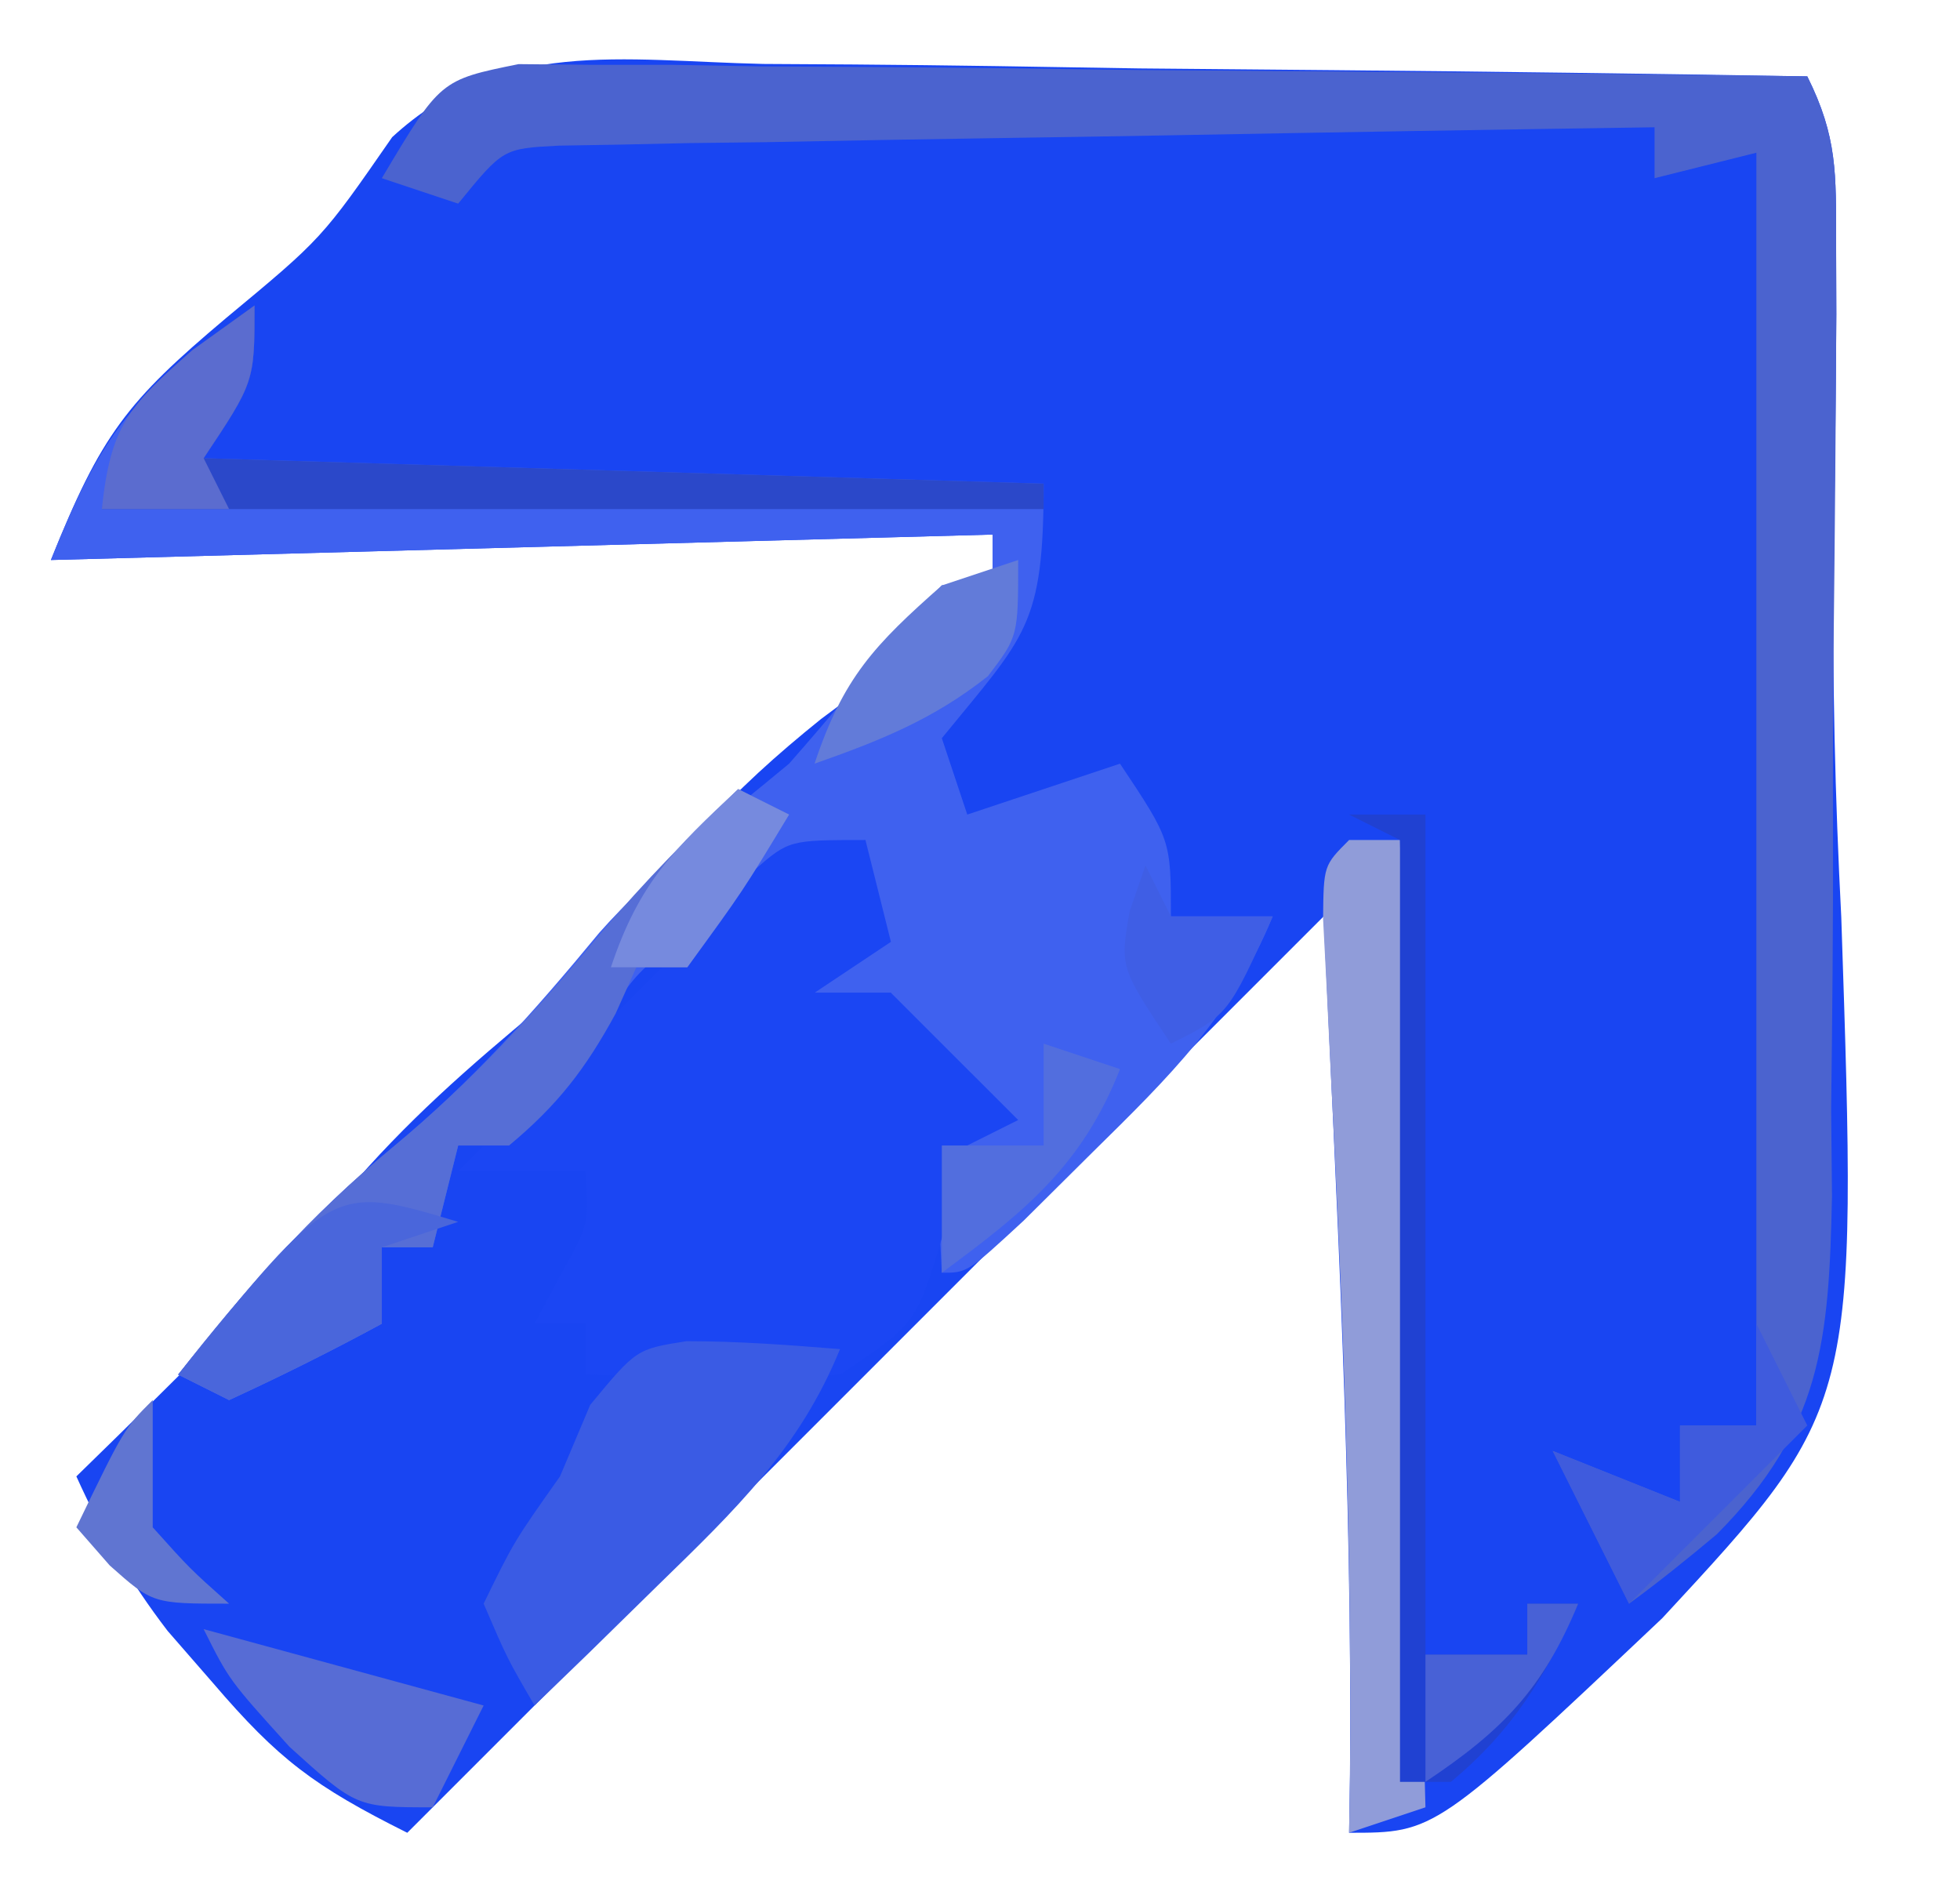<?xml version="1.0" encoding="UTF-8"?>
<svg version="1.1" xmlns="http://www.w3.org/2000/svg" width="77" height="74">
<path d="M0 0 C1.171 0.007 2.341 0.014 3.548 0.021 C7.288 0.049 11.026 0.112 14.766 0.176 C17.301 0.201 19.836 0.224 22.371 0.244 C28.586 0.299 34.801 0.383 41.016 0.488 C42.206 2.87 42.145 4.327 42.148 6.984 C42.152 7.922 42.155 8.86 42.158 9.826 C42.14 13.046 42.098 16.265 42.055 19.484 C41.993 24.183 42.11 28.831 42.352 33.523 C42.995 52.772 42.995 52.772 35.32 61.057 C26.399 69.488 26.399 69.488 23.016 69.488 C23.027 68.733 23.039 67.978 23.051 67.199 C23.143 55.892 22.532 44.849 22.016 33.488 C10.136 45.368 -1.744 57.248 -13.984 69.488 C-17.652 67.655 -19.051 66.6 -21.609 63.613 C-22.2 62.935 -22.79 62.257 -23.398 61.559 C-24.898 59.602 -25.97 57.728 -26.984 55.488 C-26.465 54.98 -25.945 54.472 -25.41 53.949 C-20.718 49.337 -20.718 49.337 -16.422 44.363 C-14.04 41.554 -11.565 39.393 -8.742 37.059 C-6.389 34.956 -4.467 32.587 -2.465 30.156 C-0.99 28.495 0.538 27.131 2.266 25.738 C5.152 23.6 5.152 23.6 7.016 20.488 C7.676 20.488 8.336 20.488 9.016 20.488 C9.016 19.828 9.016 19.168 9.016 18.488 C-3.194 18.818 -15.404 19.148 -27.984 19.488 C-26.005 14.541 -24.995 13.263 -21.109 9.988 C-17.334 6.855 -17.334 6.855 -14.577 2.876 C-10.328 -1.038 -5.559 -0.126 0 0 Z " fill="#1945F2" transform="translate(29.984,2.512)"/>
<path d="M0 0 C0 3 0 3 -2 6 C14.335 6.495 14.335 6.495 31 7 C31 12.612 30.301 12.954 27 17 C27.495 18.485 27.495 18.485 28 20 C29.98 19.34 31.96 18.68 34 18 C36 21 36 21 36 24 C37.32 24 38.64 24 40 24 C38.414 27.879 35.901 30.334 32.938 33.25 C32.039 34.142 31.141 35.034 30.215 35.953 C28 38 28 38 27 38 C26.875 35.625 26.875 35.625 27 33 C27.66 32.34 28.32 31.68 29 31 C27.68 30.34 26.36 29.68 25 29 C25 28.34 25 27.68 25 27 C24.01 27 23.02 27 22 27 C22.33 26.34 22.66 25.68 23 25 C23.352 23.671 23.688 22.338 24 21 C22.886 21.681 22.886 21.681 21.75 22.375 C19 24 19 24 16.812 24.938 C14.511 26.287 14.089 27.605 13 30 C11.5 31.75 11.5 31.75 10 33 C9.34 33 8.68 33 8 33 C7.67 34.32 7.34 35.64 7 37 C6.34 37 5.68 37 5 37 C5 37.99 5 38.98 5 40 C3.035 41.068 1.031 42.066 -1 43 C-1.66 42.67 -2.32 42.34 -3 42 C-0.384 38.671 2.168 35.758 5.438 33.062 C8.523 30.511 10.994 27.733 13.535 24.652 C15.763 22.139 18.423 20.147 21 18 C22.623 16.157 24.177 14.279 25.703 12.355 C26.131 11.908 26.559 11.461 27 11 C27.66 11 28.32 11 29 11 C29 10.34 29 9.68 29 9 C16.79 9.33 4.58 9.66 -8 10 C-5.768 4.421 -4.53 3.447 0 0 Z " fill="#3F61EF" transform="translate(10,12)"/>
<path d="M0 0 C0.935 0.009 1.87 0.018 2.833 0.027 C3.894 0.027 4.955 0.028 6.048 0.028 C7.192 0.048 8.335 0.069 9.514 0.09 C11.272 0.099 11.272 0.099 13.066 0.108 C16.816 0.13 20.565 0.18 24.315 0.231 C26.854 0.251 29.394 0.269 31.934 0.286 C38.165 0.33 44.396 0.397 50.627 0.481 C51.818 2.863 51.756 4.319 51.76 6.977 C51.762 7.916 51.765 8.854 51.768 9.821 C51.746 14.184 51.712 18.547 51.66 22.91 C51.638 25.322 51.631 27.734 51.637 30.146 C51.647 33.78 51.61 37.41 51.565 41.044 C51.576 42.178 51.587 43.312 51.598 44.481 C51.478 50.176 51.19 53.612 47.069 57.758 C45.948 58.698 44.808 59.618 43.627 60.481 C42.127 57.481 42.127 57.481 40.627 54.481 C42.277 55.141 43.927 55.801 45.627 56.481 C45.627 55.491 45.627 54.501 45.627 53.481 C46.617 53.481 47.607 53.481 48.627 53.481 C48.627 36.981 48.627 20.481 48.627 3.481 C47.307 3.811 45.987 4.141 44.627 4.481 C44.627 3.821 44.627 3.161 44.627 2.481 C38.255 2.573 31.883 2.68 25.511 2.798 C23.342 2.837 21.173 2.872 19.004 2.903 C15.891 2.948 12.779 3.006 9.666 3.067 C8.692 3.079 7.718 3.09 6.715 3.102 C5.364 3.132 5.364 3.132 3.985 3.162 C3.19 3.175 2.395 3.189 1.576 3.203 C-0.608 3.316 -0.608 3.316 -2.373 5.481 C-3.363 5.151 -4.353 4.821 -5.373 4.481 C-3.074 0.623 -3.074 0.623 0 0 Z " fill="#4B63CF" transform="translate(20.373,2.519)"/>
<path d="M0 0 C0.33 1.32 0.66 2.64 1 4 C0.01 4.66 -0.98 5.32 -2 6 C-1.01 6 -0.02 6 1 6 C2.667 7.667 4.333 9.333 6 11 C5.01 11.495 5.01 11.495 4 12 C3.691 13.134 3.381 14.269 3.062 15.438 C2 19 2 19 -1 21 C-3.48 21.195 -3.48 21.195 -6.188 21.125 C-7.089 21.107 -7.99 21.089 -8.918 21.07 C-9.605 21.047 -10.292 21.024 -11 21 C-11 20.34 -11 19.68 -11 19 C-11.66 19 -12.32 19 -13 19 C-12.67 18.381 -12.34 17.762 -12 17.125 C-10.858 15.09 -10.858 15.09 -11 13 C-12.65 13 -14.3 13 -16 13 C-12.667 9.667 -9.333 6.333 -6 3 C-5.464 2.402 -4.928 1.804 -4.375 1.188 C-3 0 -3 0 0 0 Z " fill="#1B46F3" transform="translate(34,33)"/>
<path d="M0 0 C2.013 0 4.025 0.148 6.031 0.312 C4.445 4.215 1.898 6.648 -1.094 9.562 C-2.004 10.455 -2.914 11.347 -3.852 12.266 C-4.55 12.941 -5.249 13.617 -5.969 14.312 C-7.043 12.465 -7.043 12.465 -7.969 10.312 C-6.781 7.875 -6.781 7.875 -4.969 5.312 C-4.381 3.92 -4.381 3.92 -3.781 2.5 C-1.969 0.312 -1.969 0.312 0 0 Z " fill="#3A5BE4" transform="translate(26.969,52.688)"/>
<path d="M0 0 C0.66 0.33 1.32 0.66 2 1 C0.726 3.038 -0.611 5.039 -2 7 C-2.66 7 -3.32 7 -4 7 C-4.268 7.598 -4.536 8.196 -4.812 8.812 C-5.999 10.998 -7.096 12.413 -9 14 C-9.66 14 -10.32 14 -11 14 C-11.33 15.32 -11.66 16.64 -12 18 C-12.66 18 -13.32 18 -14 18 C-14 18.99 -14 19.98 -14 21 C-15.965 22.068 -17.969 23.066 -20 24 C-20.66 23.67 -21.32 23.34 -22 23 C-19.384 19.671 -16.832 16.758 -13.562 14.062 C-10.463 11.495 -7.917 8.71 -5.355 5.613 C-3.683 3.623 -1.873 1.801 0 0 Z " fill="#566ED6" transform="translate(29,31)"/>
<path d="M0 0 C0.66 0 1.32 0 2 0 C2.33 12.54 2.66 25.08 3 38 C1.515 38.495 1.515 38.495 0 39 C0.012 38.268 0.023 37.536 0.035 36.781 C0.113 27.471 -0.25 18.211 -0.732 8.914 C-0.781 7.905 -0.829 6.895 -0.879 5.855 C-0.926 4.944 -0.973 4.033 -1.022 3.094 C-1 1 -1 1 0 0 Z " fill="#909CD9" transform="translate(53,33)"/>
<path d="M0 0 C0.99 0 1.98 0 3 0 C3 10.89 3 21.78 3 33 C4.32 33 5.64 33 7 33 C7 32.34 7 31.68 7 31 C7.66 31 8.32 31 9 31 C7.715 33.867 6.429 35.976 4 38 C3.34 38 2.68 38 2 38 C2 25.79 2 13.58 2 1 C1.34 0.67 0.68 0.34 0 0 Z " fill="#2041D2" transform="translate(53,32)"/>
<path d="M0 0 C0 3 0 3 -2 6 C14.335 6.495 14.335 6.495 31 7 C31 7.33 31 7.66 31 8 C18.79 8 6.58 8 -6 8 C-4.852 3.41 -3.71 2.663 0 0 Z " fill="#2B48C9" transform="translate(10,12)"/>
<path d="M0 0 C5.445 1.485 5.445 1.485 11 3 C10.34 4.32 9.68 5.64 9 7 C6 7 6 7 3.375 4.625 C1 2 1 2 0 0 Z " fill="#576CD5" transform="translate(8,64)"/>
<path d="M0 0 C0.66 1.32 1.32 2.64 2 4 C-0.31 6.31 -2.62 8.62 -5 11 C-6 9 -7 7 -8 5 C-5.525 5.99 -5.525 5.99 -3 7 C-3 6.01 -3 5.02 -3 4 C-2.01 4 -1.02 4 0 4 C0 2.68 0 1.36 0 0 Z " fill="#3F5BDD" transform="translate(69,52)"/>
<path d="M0 0 C-0.99 0.33 -1.98 0.66 -3 1 C-3 1.99 -3 2.98 -3 4 C-4.965 5.068 -6.969 6.066 -9 7 C-9.66 6.67 -10.32 6.34 -11 6 C-4.949 -1.485 -4.949 -1.485 0 0 Z " fill="#4A66DB" transform="translate(18,48)"/>
<path d="M0 0 C0.99 0.33 1.98 0.66 3 1 C1.509 4.795 -0.757 6.61 -4 9 C-4 7.35 -4 5.7 -4 4 C-2.68 4 -1.36 4 0 4 C0 2.68 0 1.36 0 0 Z " fill="#526EDE" transform="translate(41,41)"/>
<path d="M0 0 C0.33 0.66 0.66 1.32 1 2 C2.32 2 3.64 2 5 2 C3.25 5.875 3.25 5.875 1 7 C-1 4 -1 4 -0.625 1.812 C-0.419 1.214 -0.212 0.616 0 0 Z " fill="#3F5EE5" transform="translate(45,34)"/>
<path d="M0 0 C0 3 0 3 -1.188 4.562 C-3.327 6.259 -5.435 7.099 -8 8 C-6.872 4.617 -5.643 3.332 -3 1 C-2.01 0.67 -1.02 0.34 0 0 Z " fill="#627BD9" transform="translate(40,22)"/>
<path d="M0 0 C0 3 0 3 -2 6 C-1.67 6.66 -1.34 7.32 -1 8 C-2.65 8 -4.3 8 -6 8 C-5.651 4.745 -4.979 3.981 -2.438 1.75 C-1.633 1.173 -0.829 0.595 0 0 Z " fill="#5B6CCF" transform="translate(10,12)"/>
<path d="M0 0 C0.66 0 1.32 0 2 0 C0.607 3.367 -0.979 4.986 -4 7 C-4 5.35 -4 3.7 -4 2 C-2.68 2 -1.36 2 0 2 C0 1.34 0 0.68 0 0 Z " fill="#4861D6" transform="translate(60,63)"/>
<path d="M0 0 C0 1.667 0 3.333 0 5 C1.458 6.625 1.458 6.625 3 8 C0 8 0 8 -1.688 6.5 C-2.121 6.005 -2.554 5.51 -3 5 C-1.125 1.125 -1.125 1.125 0 0 Z " fill="#6075D1" transform="translate(6,55)"/>
<path d="M0 0 C0.66 0.33 1.32 0.66 2 1 C0.188 4 0.188 4 -2 7 C-2.99 7 -3.98 7 -5 7 C-3.888 3.665 -2.526 2.363 0 0 Z " fill="#768ADE" transform="translate(29,31)"/>
</svg>
